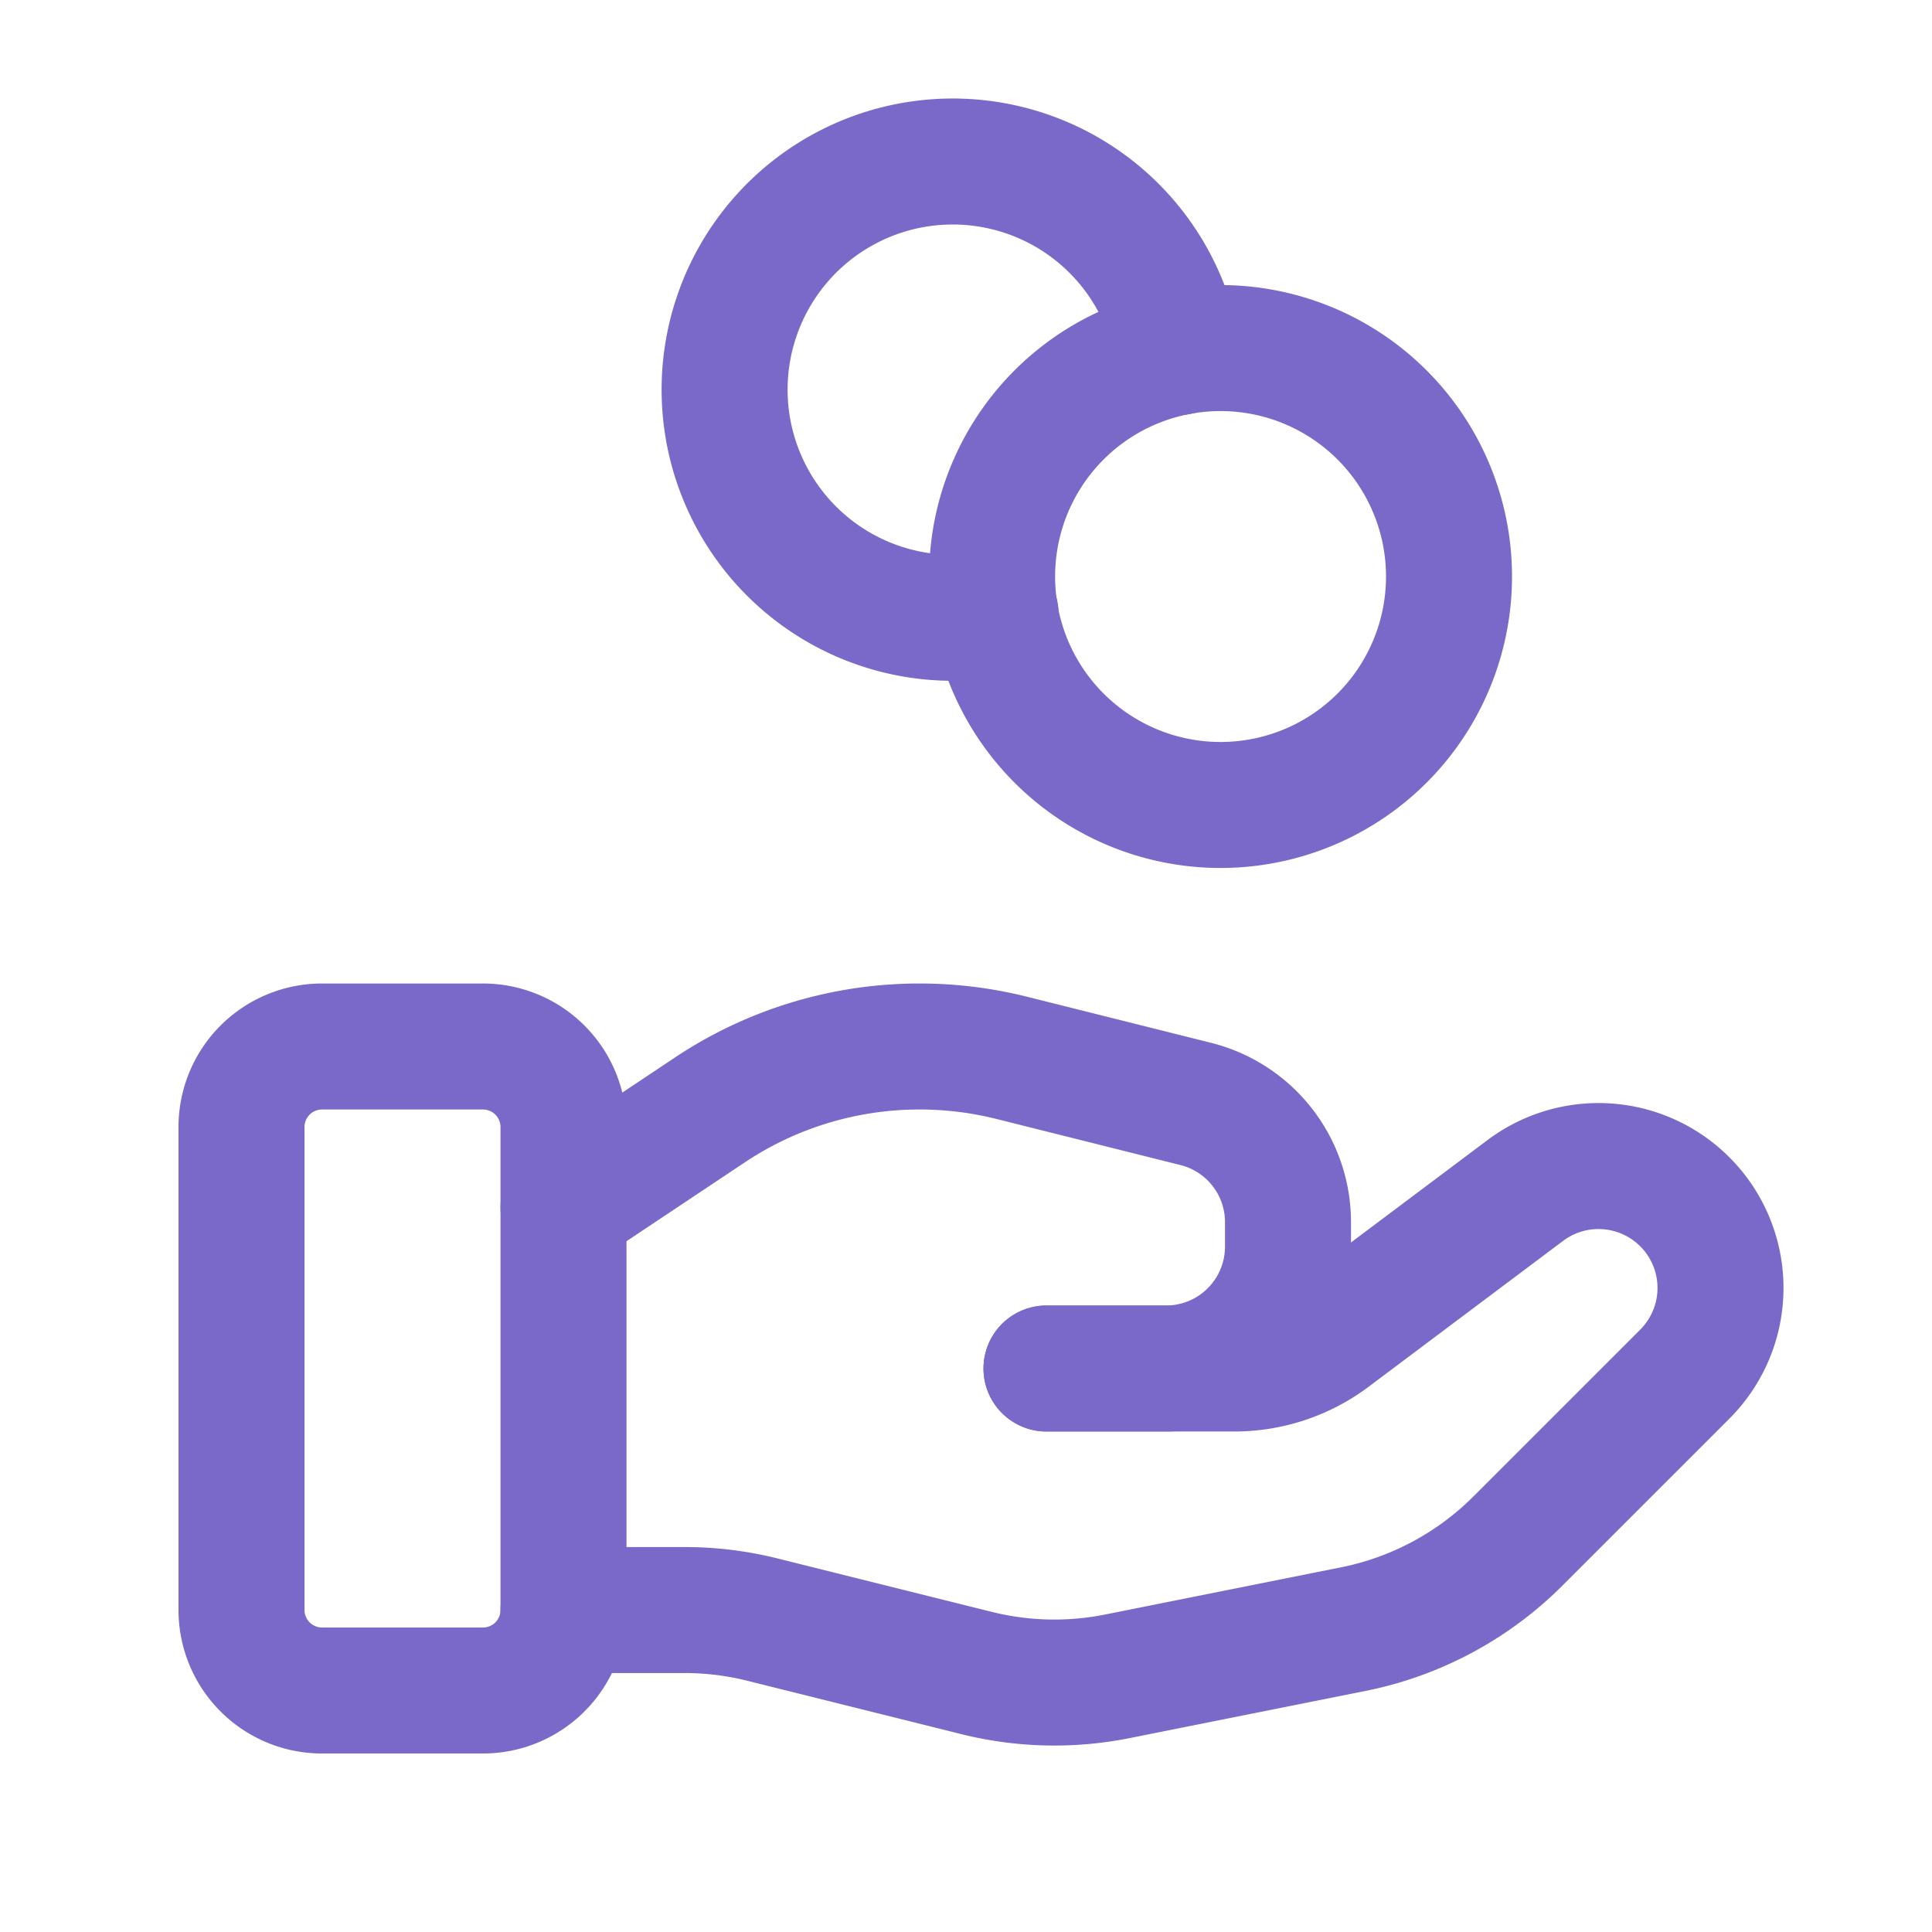 <svg xmlns="http://www.w3.org/2000/svg" width="69" height="69" viewBox="0 0 69 69"><defs><style>.a,.b{fill:none;}.b{stroke:#7b69c9;stroke-linecap:round;stroke-linejoin:round;stroke-width:4.5px;}</style></defs><path class="a" d="M0,0H69V69H0Z"/><path class="b" d="M11.625,36H5.875A2.876,2.876,0,0,1,3,33.125V15.875A2.876,2.876,0,0,1,5.875,13h5.75A2.876,2.876,0,0,1,14.5,15.875v17.25A2.876,2.876,0,0,1,11.625,36Z" transform="translate(5.625 24.375)"/><path class="b" d="M24.25,21.715h6.707a5.74,5.74,0,0,0,3.45-1.15l6.946-5.21a4.356,4.356,0,0,1,5.692.405h0a4.352,4.352,0,0,1,0,6.158l-5.96,5.96a11.512,11.512,0,0,1-5.877,3.145l-8.424,1.685a11.5,11.5,0,0,1-5.046-.121l-7.619-1.9a11.376,11.376,0,0,0-2.786-.345H7" transform="translate(13.125 27.16)"/><path class="b" d="M24.25,24.5h4.269a4.355,4.355,0,0,0,4.356-4.356v-.871a4.352,4.352,0,0,0-3.3-4.223L22.988,13.4a13.527,13.527,0,0,0-3.275-.4h0a13.484,13.484,0,0,0-7.489,2.268L7,18.75" transform="translate(13.125 24.375)"/><path class="b" d="M26.253,6.714a8.159,8.159,0,1,1-11.539,0,8.159,8.159,0,0,1,11.539,0" transform="translate(23.108 8.107)"/><path class="b" d="M25.189,8.828a8.148,8.148,0,1,0-6.506,9.341" transform="translate(16.875 3.75)"/></svg>